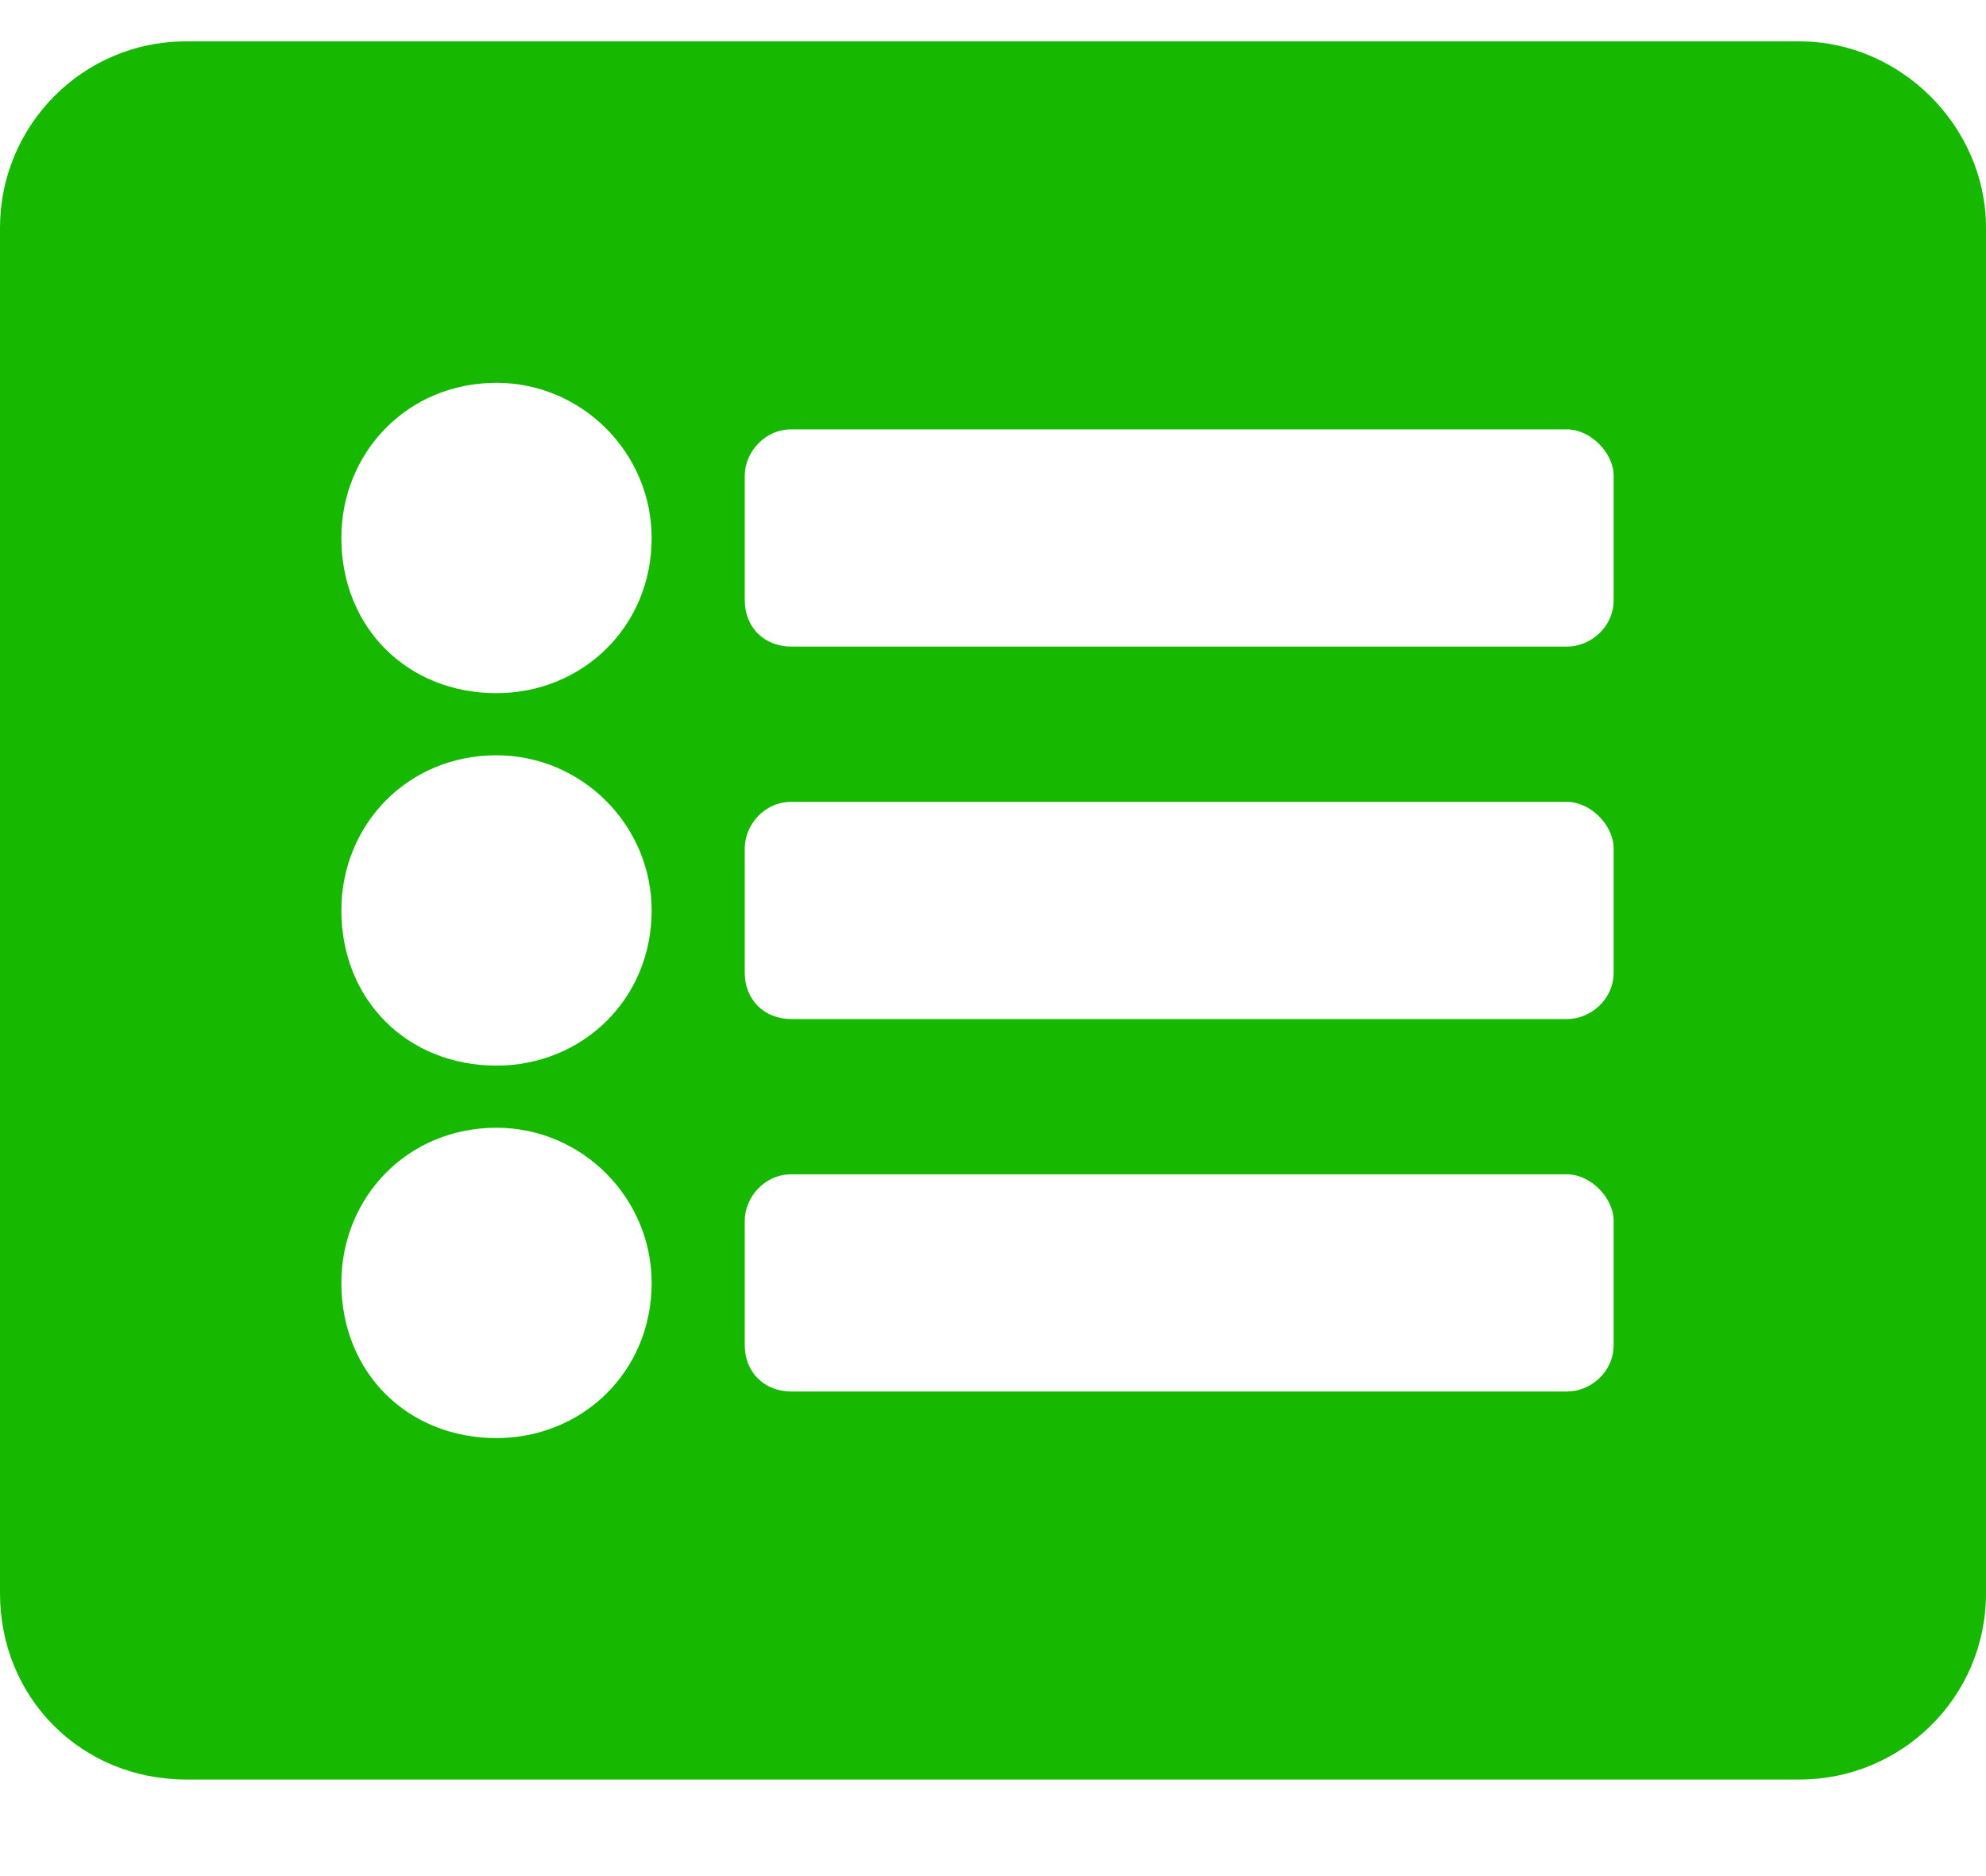 <svg width="18" height="17" viewBox="0 0 18 17" fill="none" xmlns="http://www.w3.org/2000/svg">
<path d="M16.312 16.125C17.227 16.125 18 15.387 18 14.438V2.062C18 1.148 17.227 0.375 16.312 0.375H1.688C0.738 0.375 0 1.148 0 2.062V14.438C0 15.387 0.738 16.125 1.688 16.125H16.312ZM4.5 3.469C5.273 3.469 5.906 4.102 5.906 4.875C5.906 5.684 5.273 6.281 4.5 6.281C3.691 6.281 3.094 5.684 3.094 4.875C3.094 4.102 3.691 3.469 4.5 3.469ZM4.5 6.844C5.273 6.844 5.906 7.477 5.906 8.25C5.906 9.059 5.273 9.656 4.5 9.656C3.691 9.656 3.094 9.059 3.094 8.25C3.094 7.477 3.691 6.844 4.5 6.844ZM4.5 10.219C5.273 10.219 5.906 10.852 5.906 11.625C5.906 12.434 5.273 13.031 4.5 13.031C3.691 13.031 3.094 12.434 3.094 11.625C3.094 10.852 3.691 10.219 4.5 10.219ZM14.625 5.438C14.625 5.684 14.414 5.859 14.203 5.859H7.172C6.926 5.859 6.75 5.684 6.75 5.438V4.312C6.75 4.102 6.926 3.891 7.172 3.891H14.203C14.414 3.891 14.625 4.102 14.625 4.312V5.438ZM14.625 8.812C14.625 9.059 14.414 9.234 14.203 9.234H7.172C6.926 9.234 6.75 9.059 6.75 8.812V7.688C6.75 7.477 6.926 7.266 7.172 7.266H14.203C14.414 7.266 14.625 7.477 14.625 7.688V8.812ZM14.625 12.188C14.625 12.434 14.414 12.609 14.203 12.609H7.172C6.926 12.609 6.75 12.434 6.75 12.188V11.062C6.75 10.852 6.926 10.641 7.172 10.641H14.203C14.414 10.641 14.625 10.852 14.625 11.062V12.188Z" fill="#17B900"/>
</svg>
